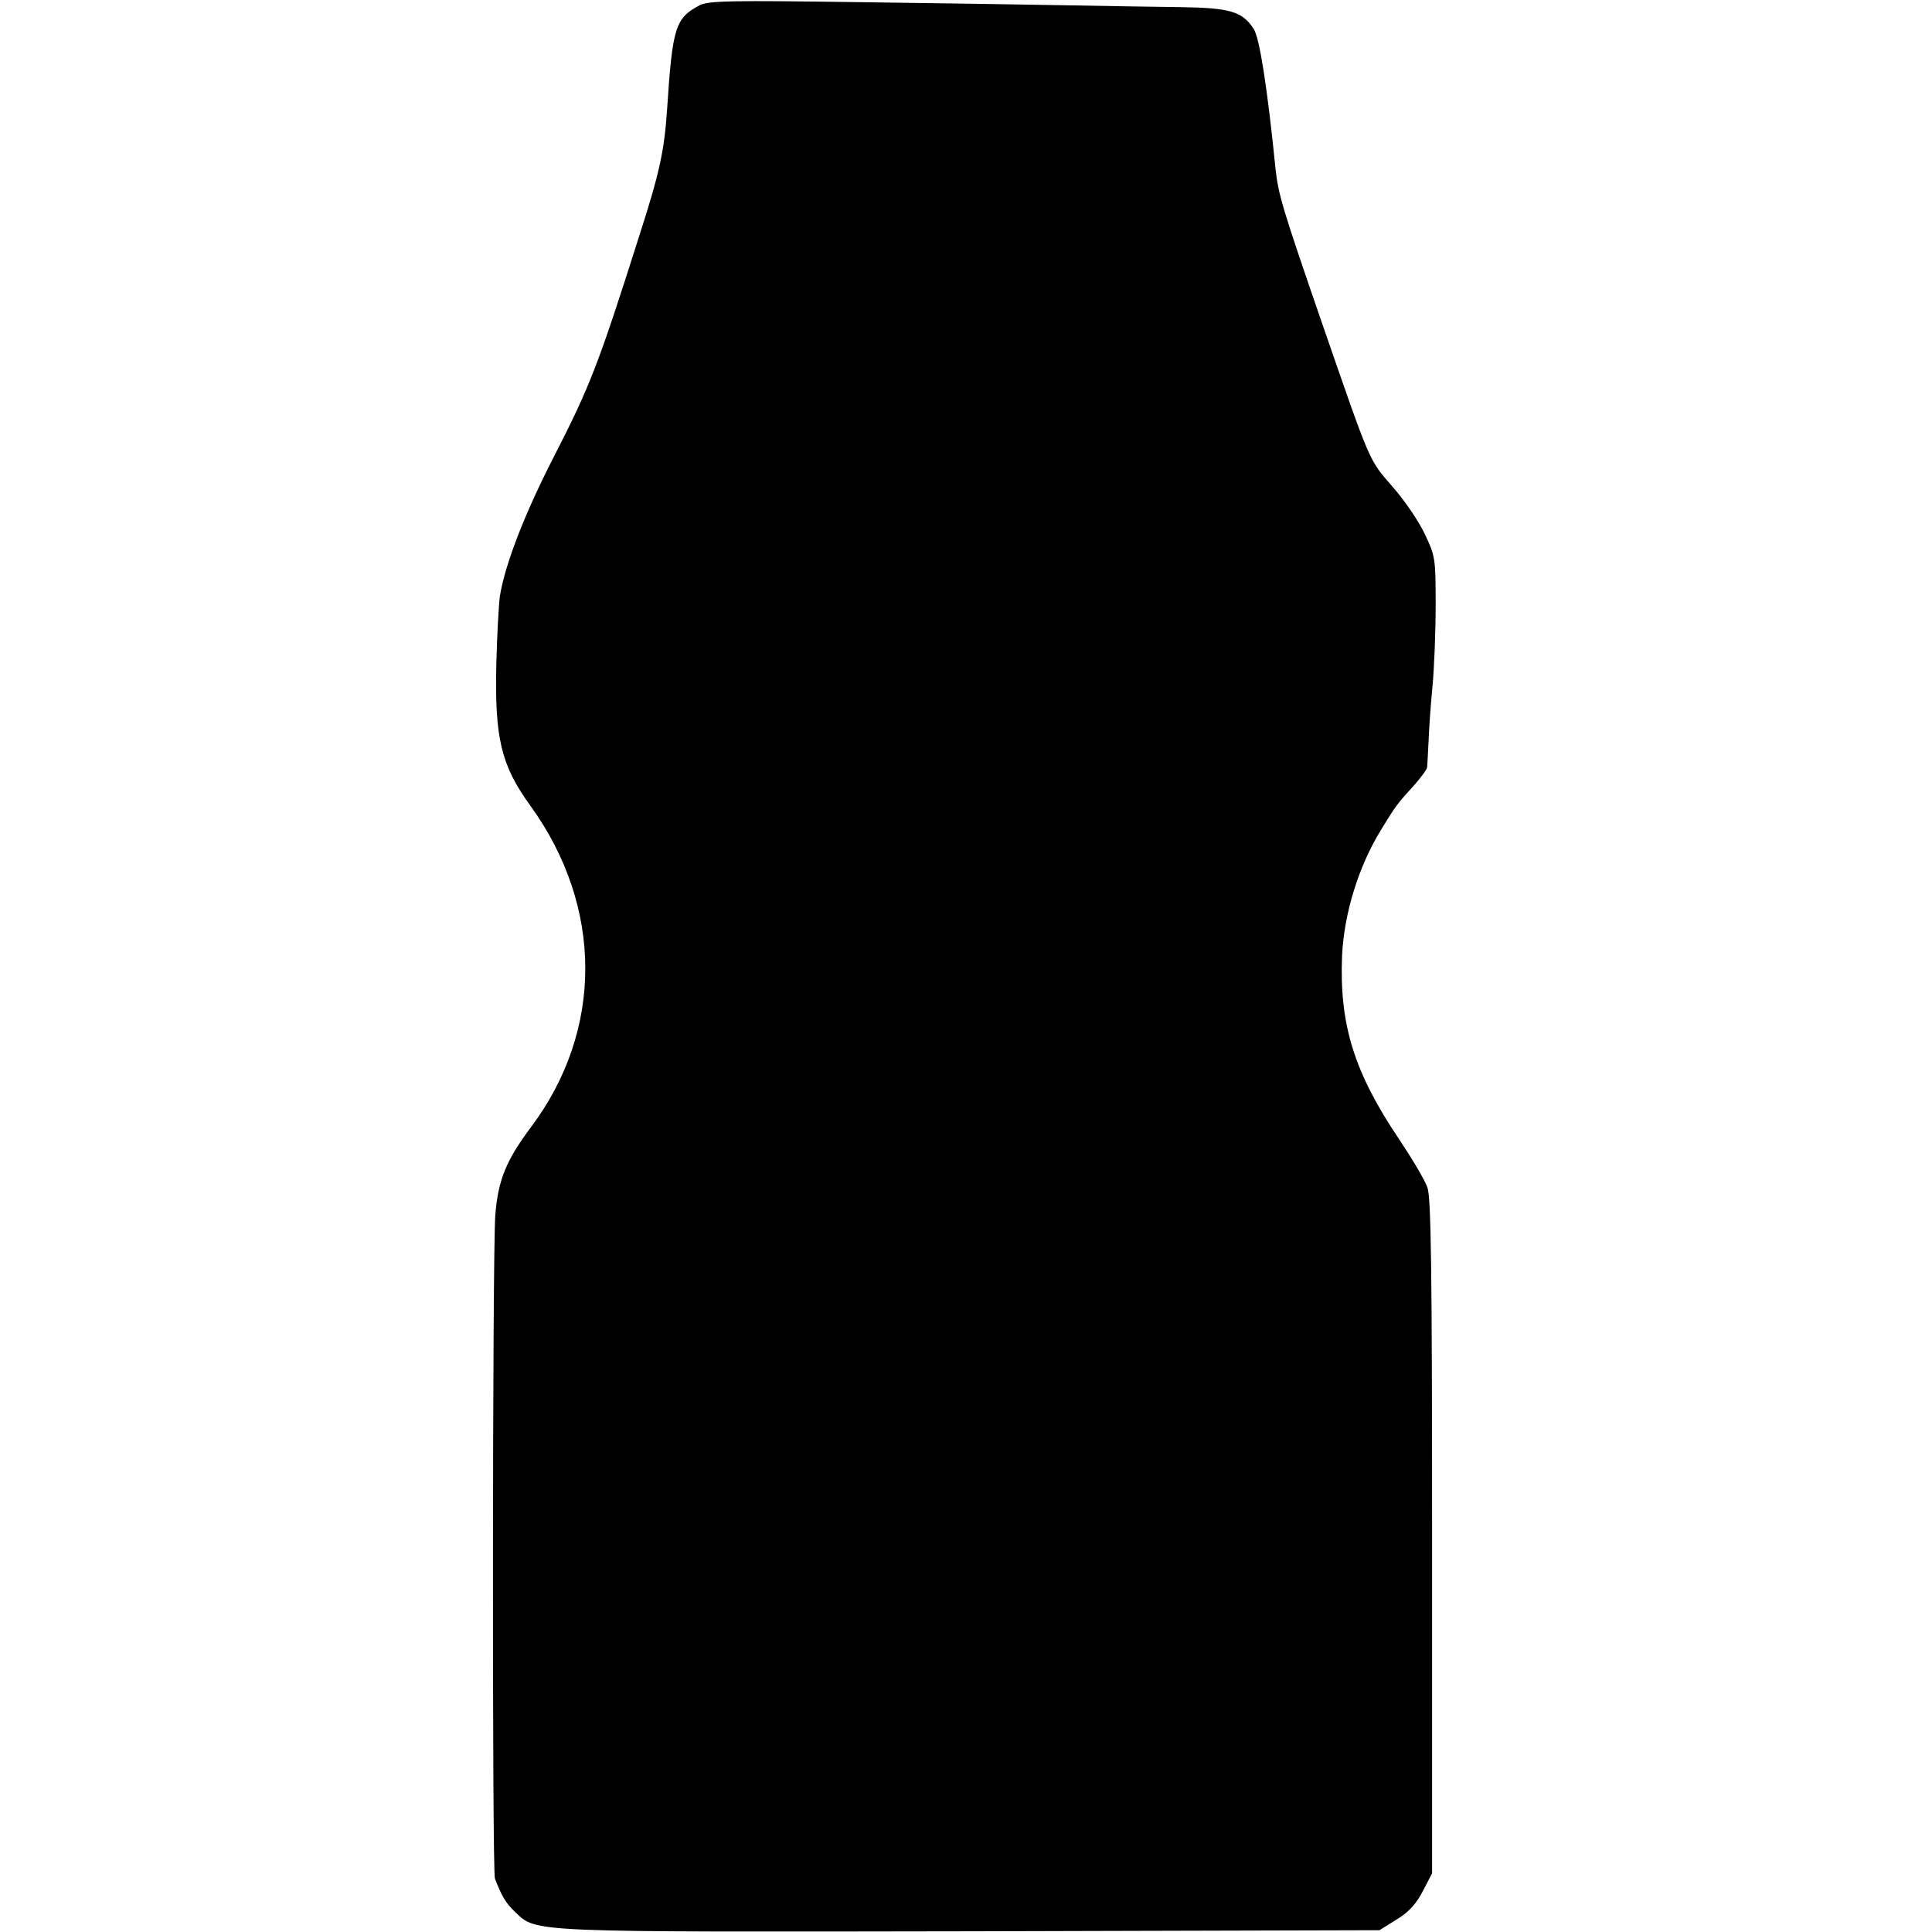 <?xml version="1.0" standalone="no"?>
<!DOCTYPE svg PUBLIC "-//W3C//DTD SVG 20010904//EN"
 "http://www.w3.org/TR/2001/REC-SVG-20010904/DTD/svg10.dtd">
<svg version="1.0" xmlns="http://www.w3.org/2000/svg"
 width="543pt" height="543pt" viewBox="0 0 543 543"
 preserveAspectRatio="xMidYMid meet">
<g transform="translate(0,543) scale(0.1,-0.1)"
fill="#000000" stroke="none">
<path d="M1966 5415 c-68 -36 -76 -62 -91 -291 -8 -119 -21 -179 -79 -359
-114 -359 -137 -419 -240 -620 -81 -158 -136 -299 -151 -390 -3 -22 -8 -107
-10 -190 -5 -209 13 -286 96 -400 205 -284 205 -631 2 -902 -71 -95 -93 -149
-101 -249 -8 -107 -9 -1843 -1 -1864 20 -51 30 -68 57 -94 61 -58 32 -56 1283
-54 l1146 3 48 30 c35 21 56 45 74 80 l26 50 0 945 c0 757 -3 952 -13 982 -7
21 -43 81 -79 135 -128 190 -169 324 -161 518 6 119 46 249 109 352 42 69 46
74 97 130 17 20 33 41 33 47 1 6 2 38 4 71 1 33 6 103 11 155 5 52 9 156 9
230 0 131 -1 137 -31 200 -17 36 -58 96 -91 133 -66 76 -60 62 -195 452 -115
333 -125 368 -133 440 -23 229 -45 368 -61 393 -32 50 -67 60 -208 62 -72 1
-212 3 -311 5 -99 2 -367 6 -595 9 -358 5 -419 4 -444 -9z"/>
</g>
</svg>
